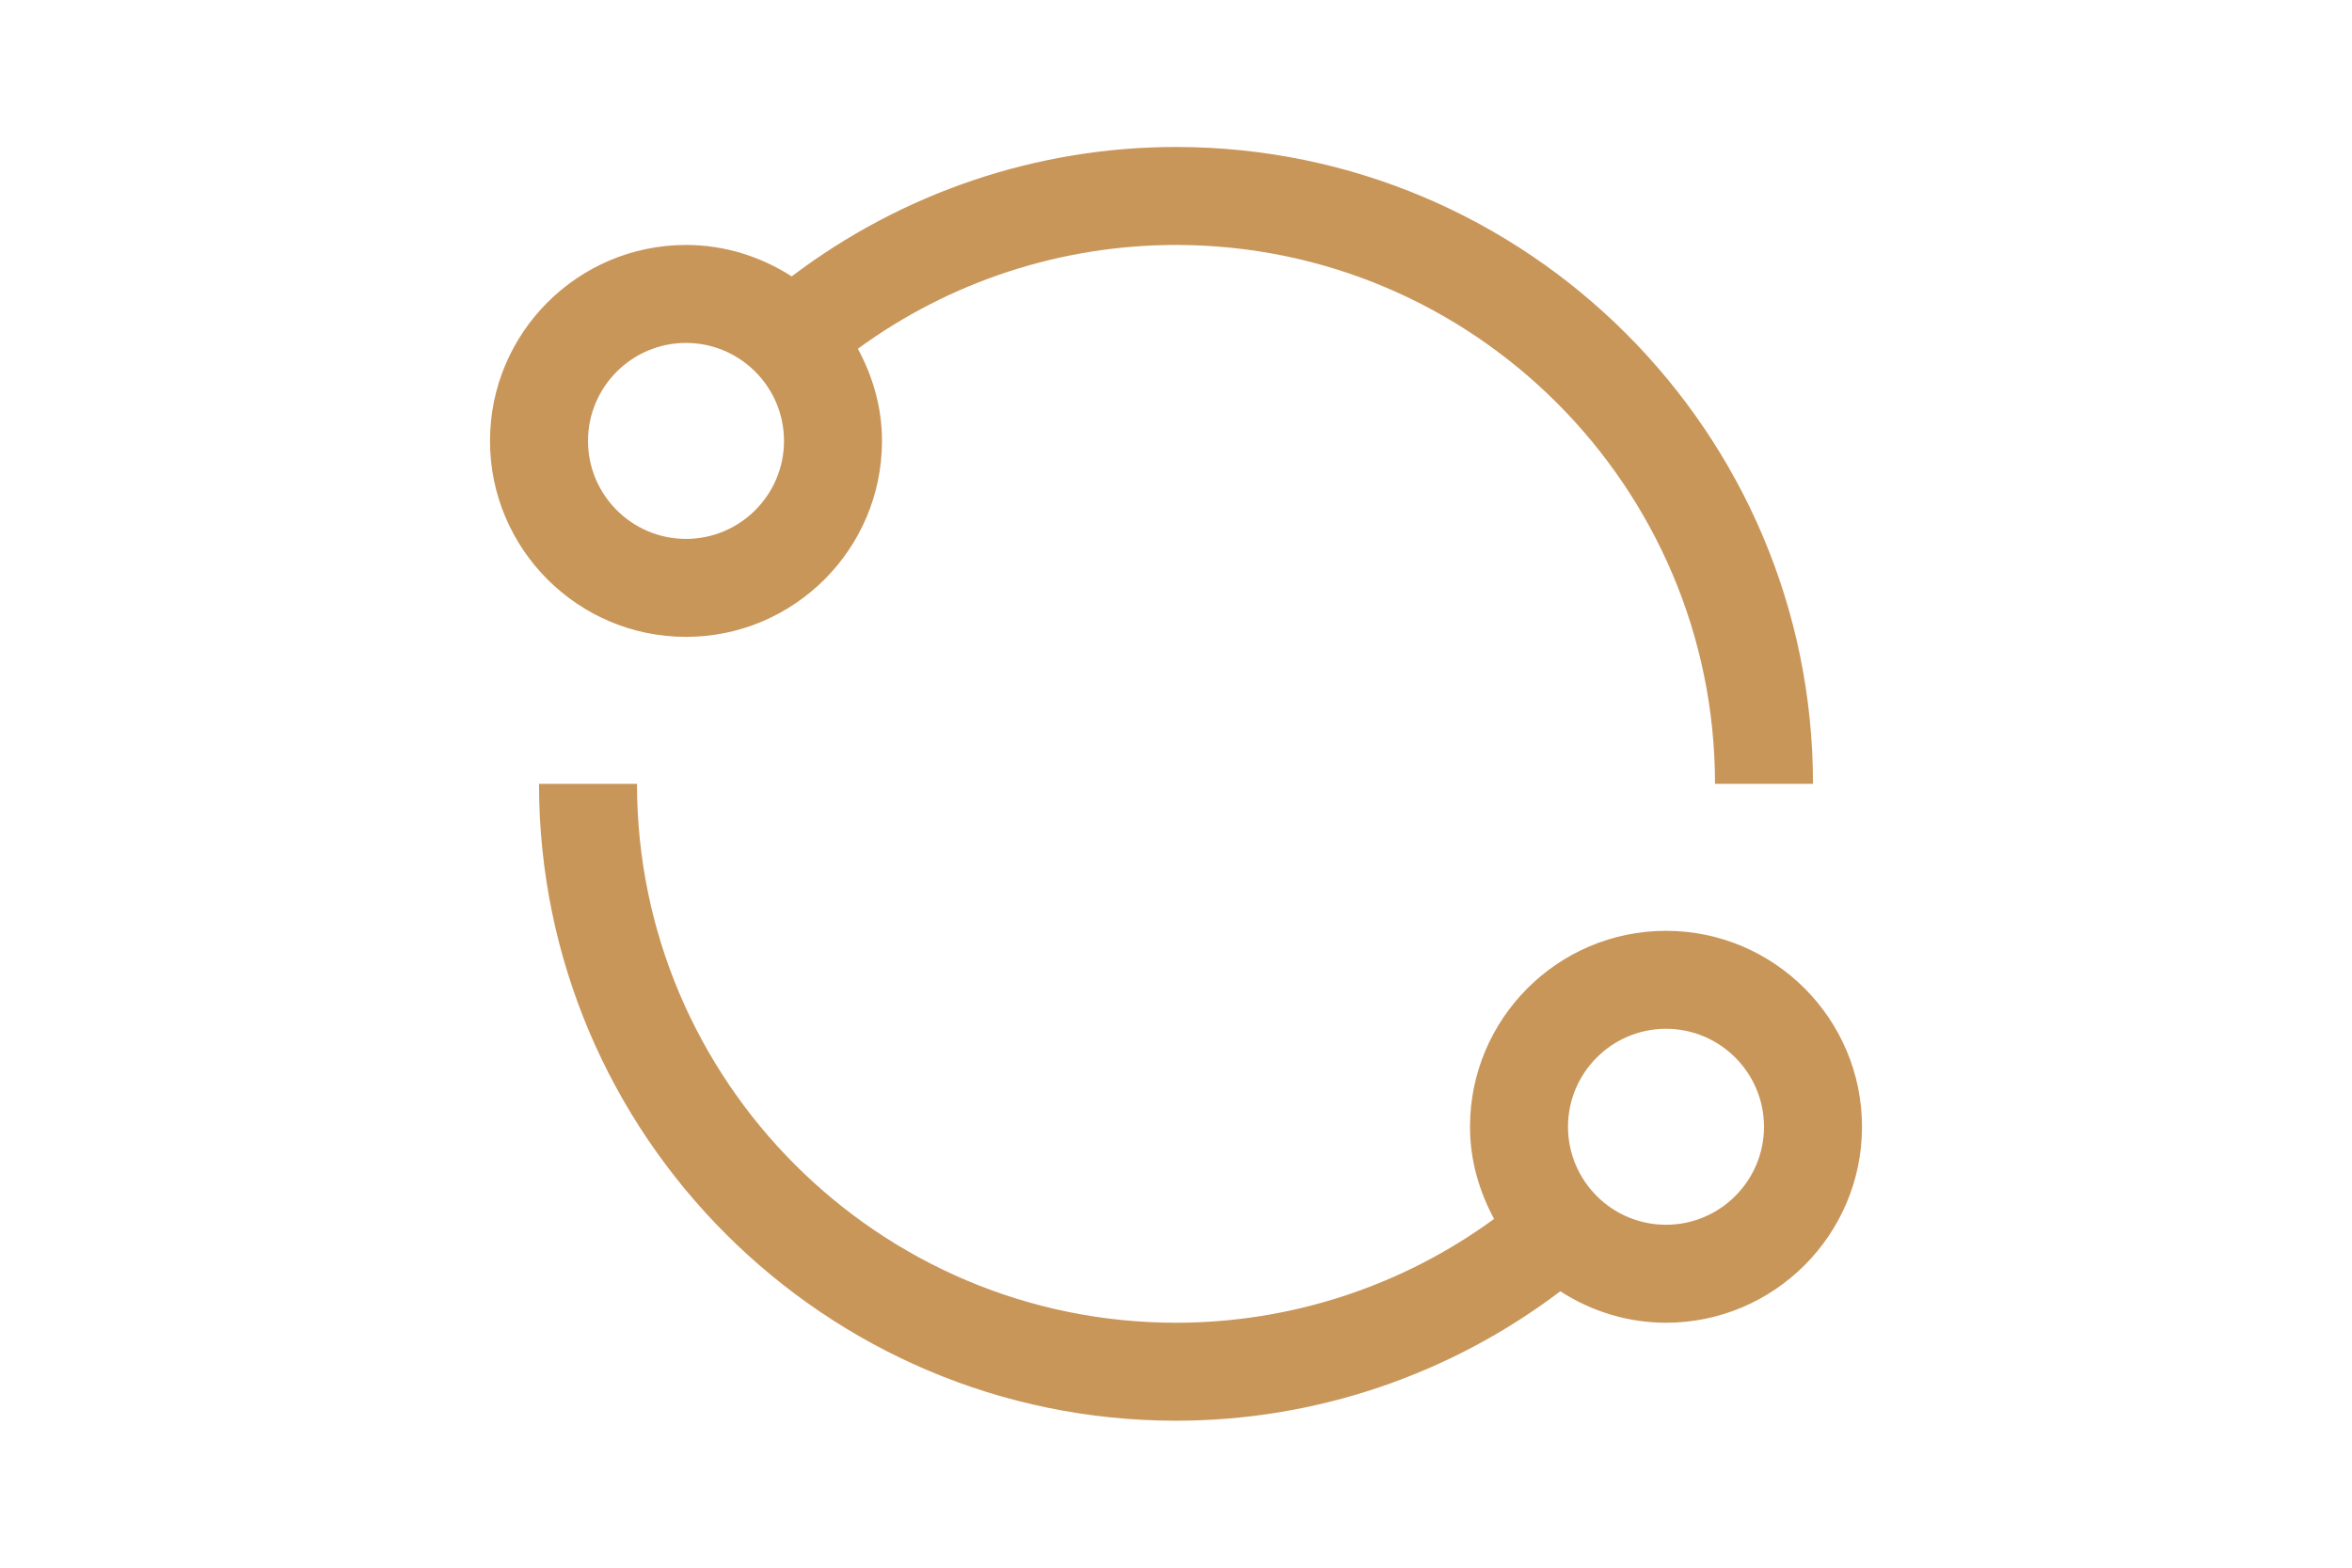 <svg xmlns="http://www.w3.org/2000/svg" width="48" height="32" viewBox="0 0 48 32" fill="none"><path d="M34 19C31.794 19 30 20.794 30 23C30 23.684 30.188 24.317 30.491 24.881C28.615 26.253 26.346 27 24 27C17.934 27 13 22.065 13 16H11C11 23.168 16.832 29 24 29C26.845 29 29.592 28.064 31.843 26.358C32.467 26.76 33.204 27 34 27C36.205 27 38 25.206 38 23C38 20.794 36.205 19 34 19ZM34 25C32.897 25 32 24.102 32 23C32 21.898 32.897 21 34 21C35.103 21 36 21.898 36 23C36 24.102 35.103 25 34 25Z" fill="#C9965A"></path><path d="M24 3C21.154 3 18.408 3.936 16.157 5.642C15.533 5.24 14.795 5 14 5C11.794 5 10 6.794 10 9C10 11.206 11.794 13 14 13C16.206 13 18 11.206 18 9C18 8.316 17.812 7.683 17.508 7.119C19.384 5.747 21.654 5 24 5C30.066 5 35 9.935 35 16H37C37 8.832 31.168 3 24 3ZM14 11C12.897 11 12 10.102 12 9C12 7.898 12.897 7 14 7C15.103 7 16 7.898 16 9C16 10.102 15.103 11 14 11Z" fill="#C9965A"></path></svg>